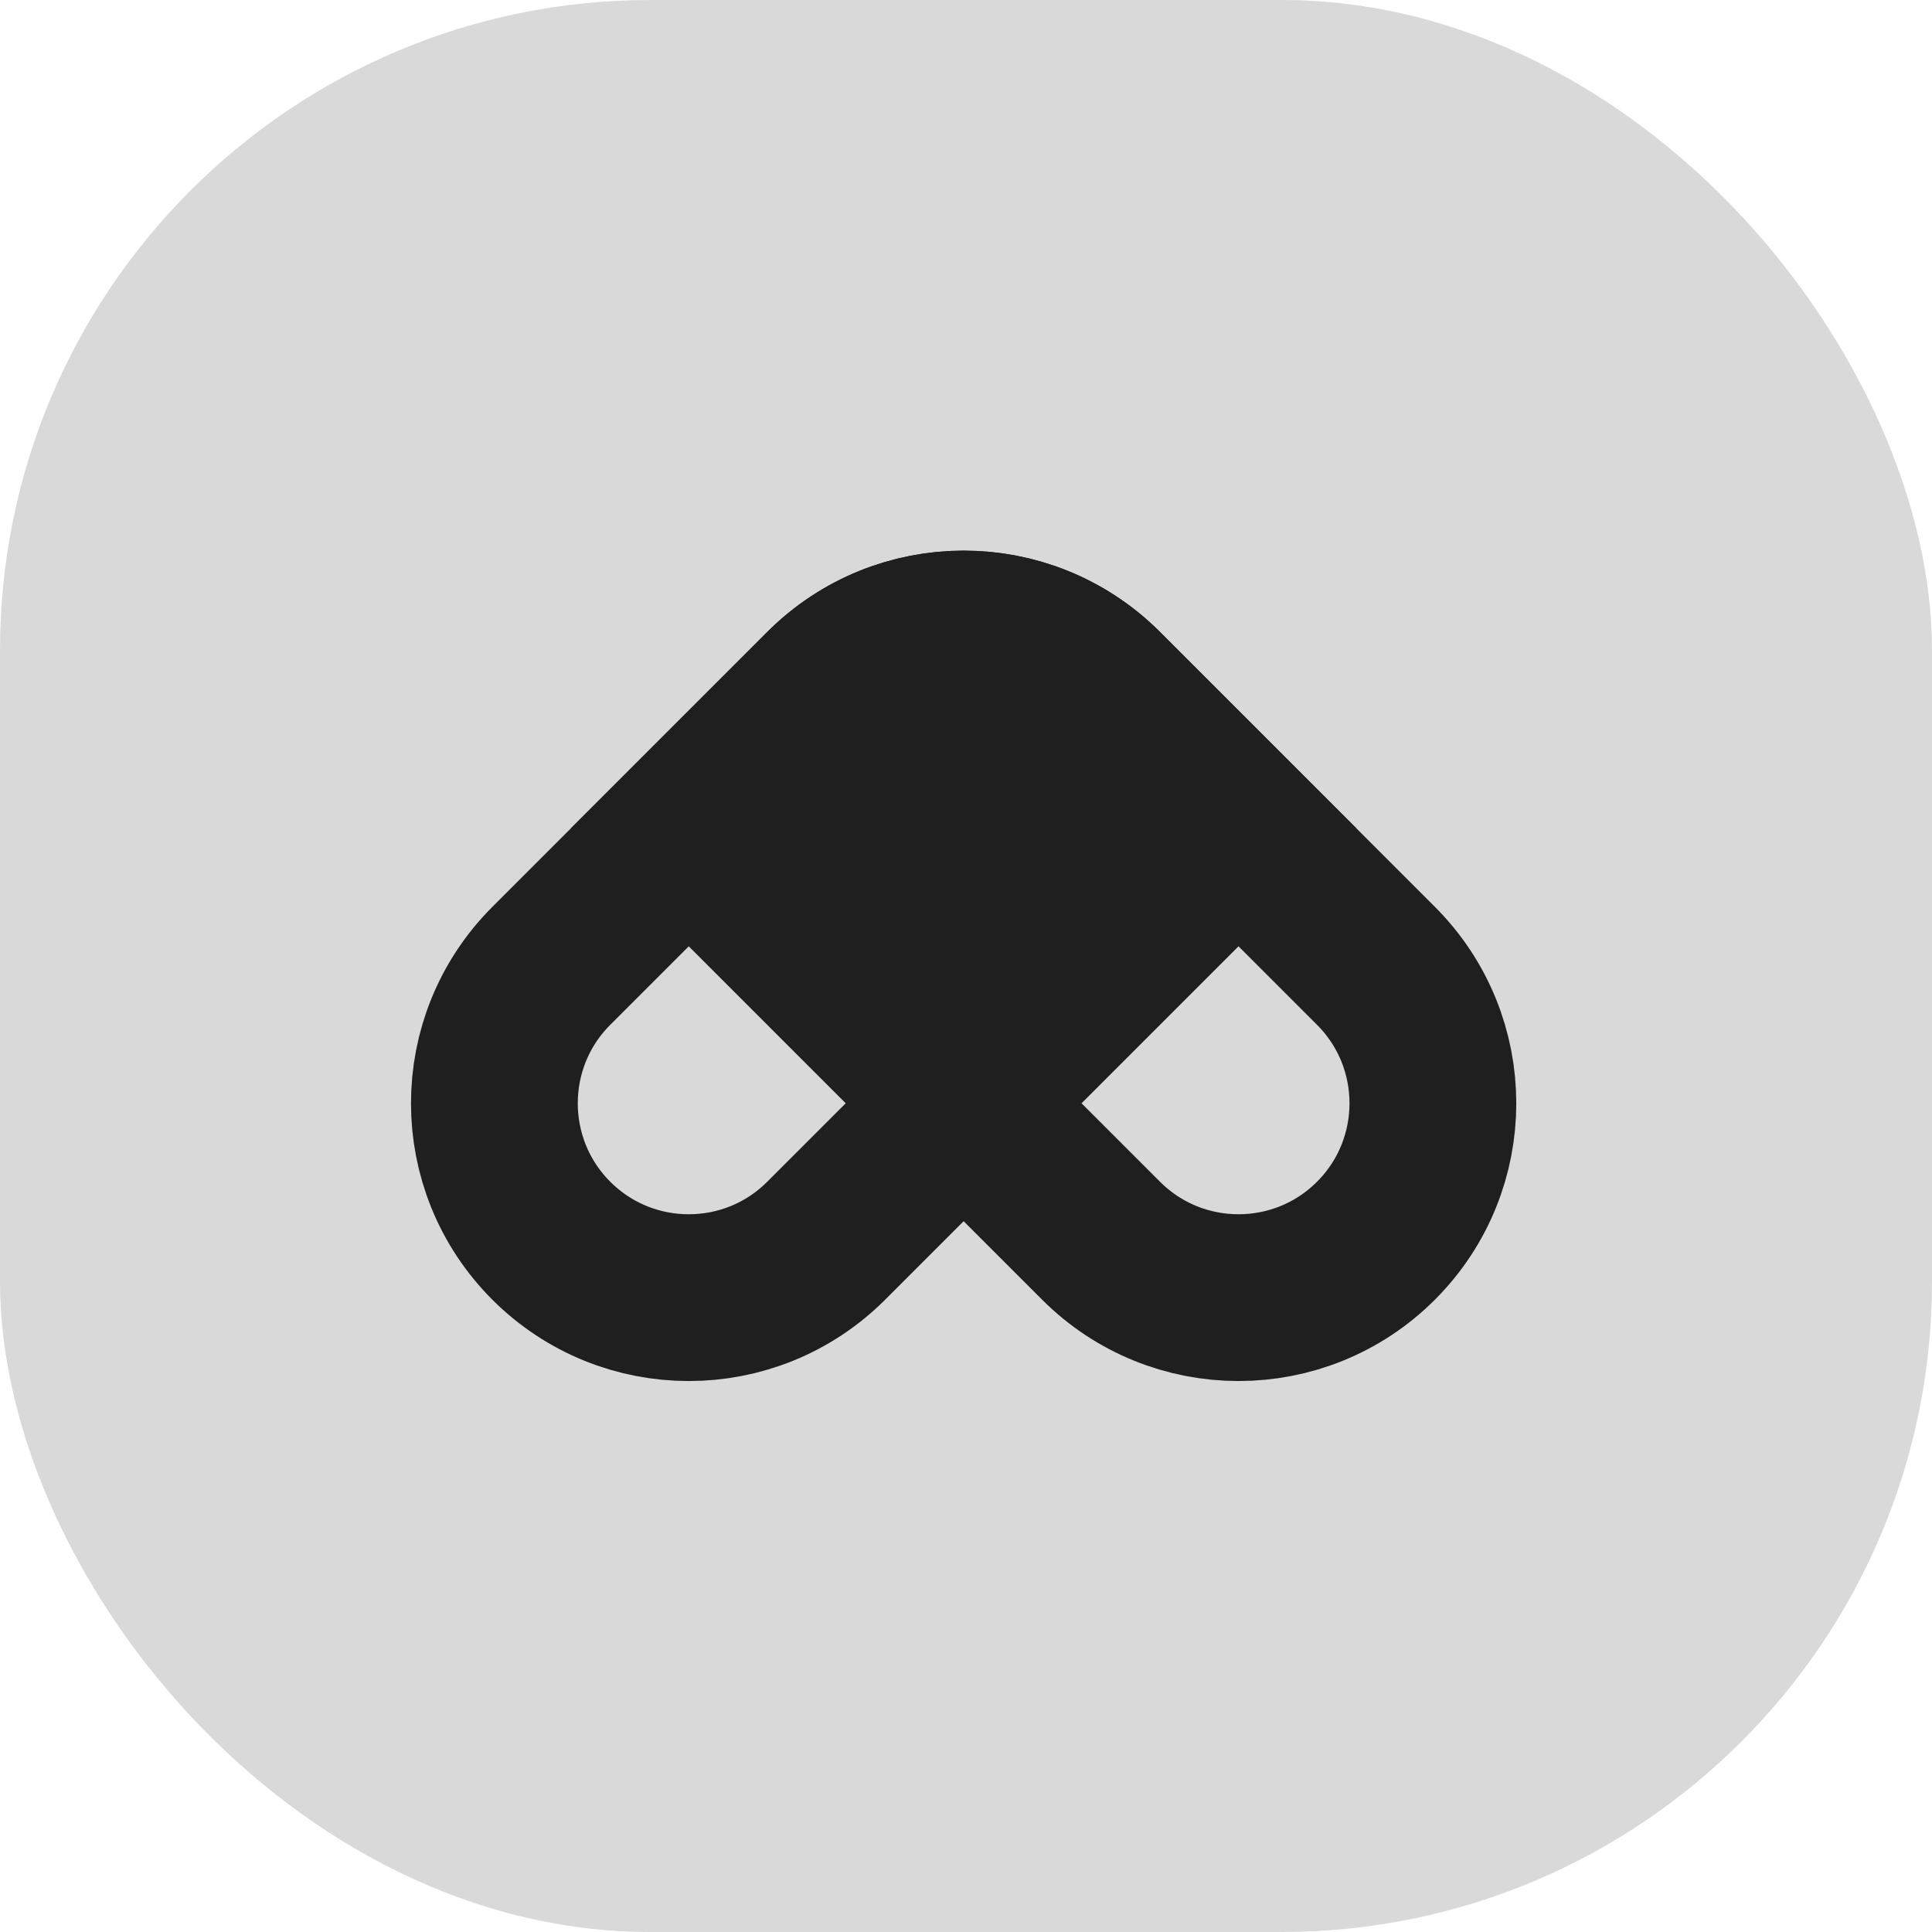 <svg width="300" height="300" viewBox="0 0 300 300" fill="none" xmlns="http://www.w3.org/2000/svg">
<g clip-path="url(#clip0_3_414)">
<rect width="300" height="300" rx="101" fill="#D9D9D9"/>
<path d="M106.949 128.633L128.291 107.291C140.077 95.504 159.188 95.504 170.974 107.291L192.316 128.633L149.633 171.316L106.949 128.633Z" fill="#1F1F1F"/>
<path d="M106.949 128.633L128.291 107.291C140.077 95.504 159.188 95.504 170.974 107.291L213.658 149.974C225.445 161.761 225.445 180.871 213.658 192.658V192.658C201.871 204.445 182.761 204.445 170.974 192.658L106.949 128.633Z" stroke="#1F1F1F" stroke-width="25.897"/>
<path d="M128.291 107.291C140.078 95.504 159.188 95.504 170.975 107.291L192.316 128.633L128.291 192.659C116.504 204.445 97.394 204.445 85.607 192.659V192.659C73.82 180.872 73.82 161.762 85.607 149.975L128.291 107.291Z" stroke="#1F1F1F" stroke-width="25.897"/>
</g>
<defs>
<clipPath id="clip0_3_414">
<rect width="300" height="300" fill="white"/>
</clipPath>
</defs>
</svg>
